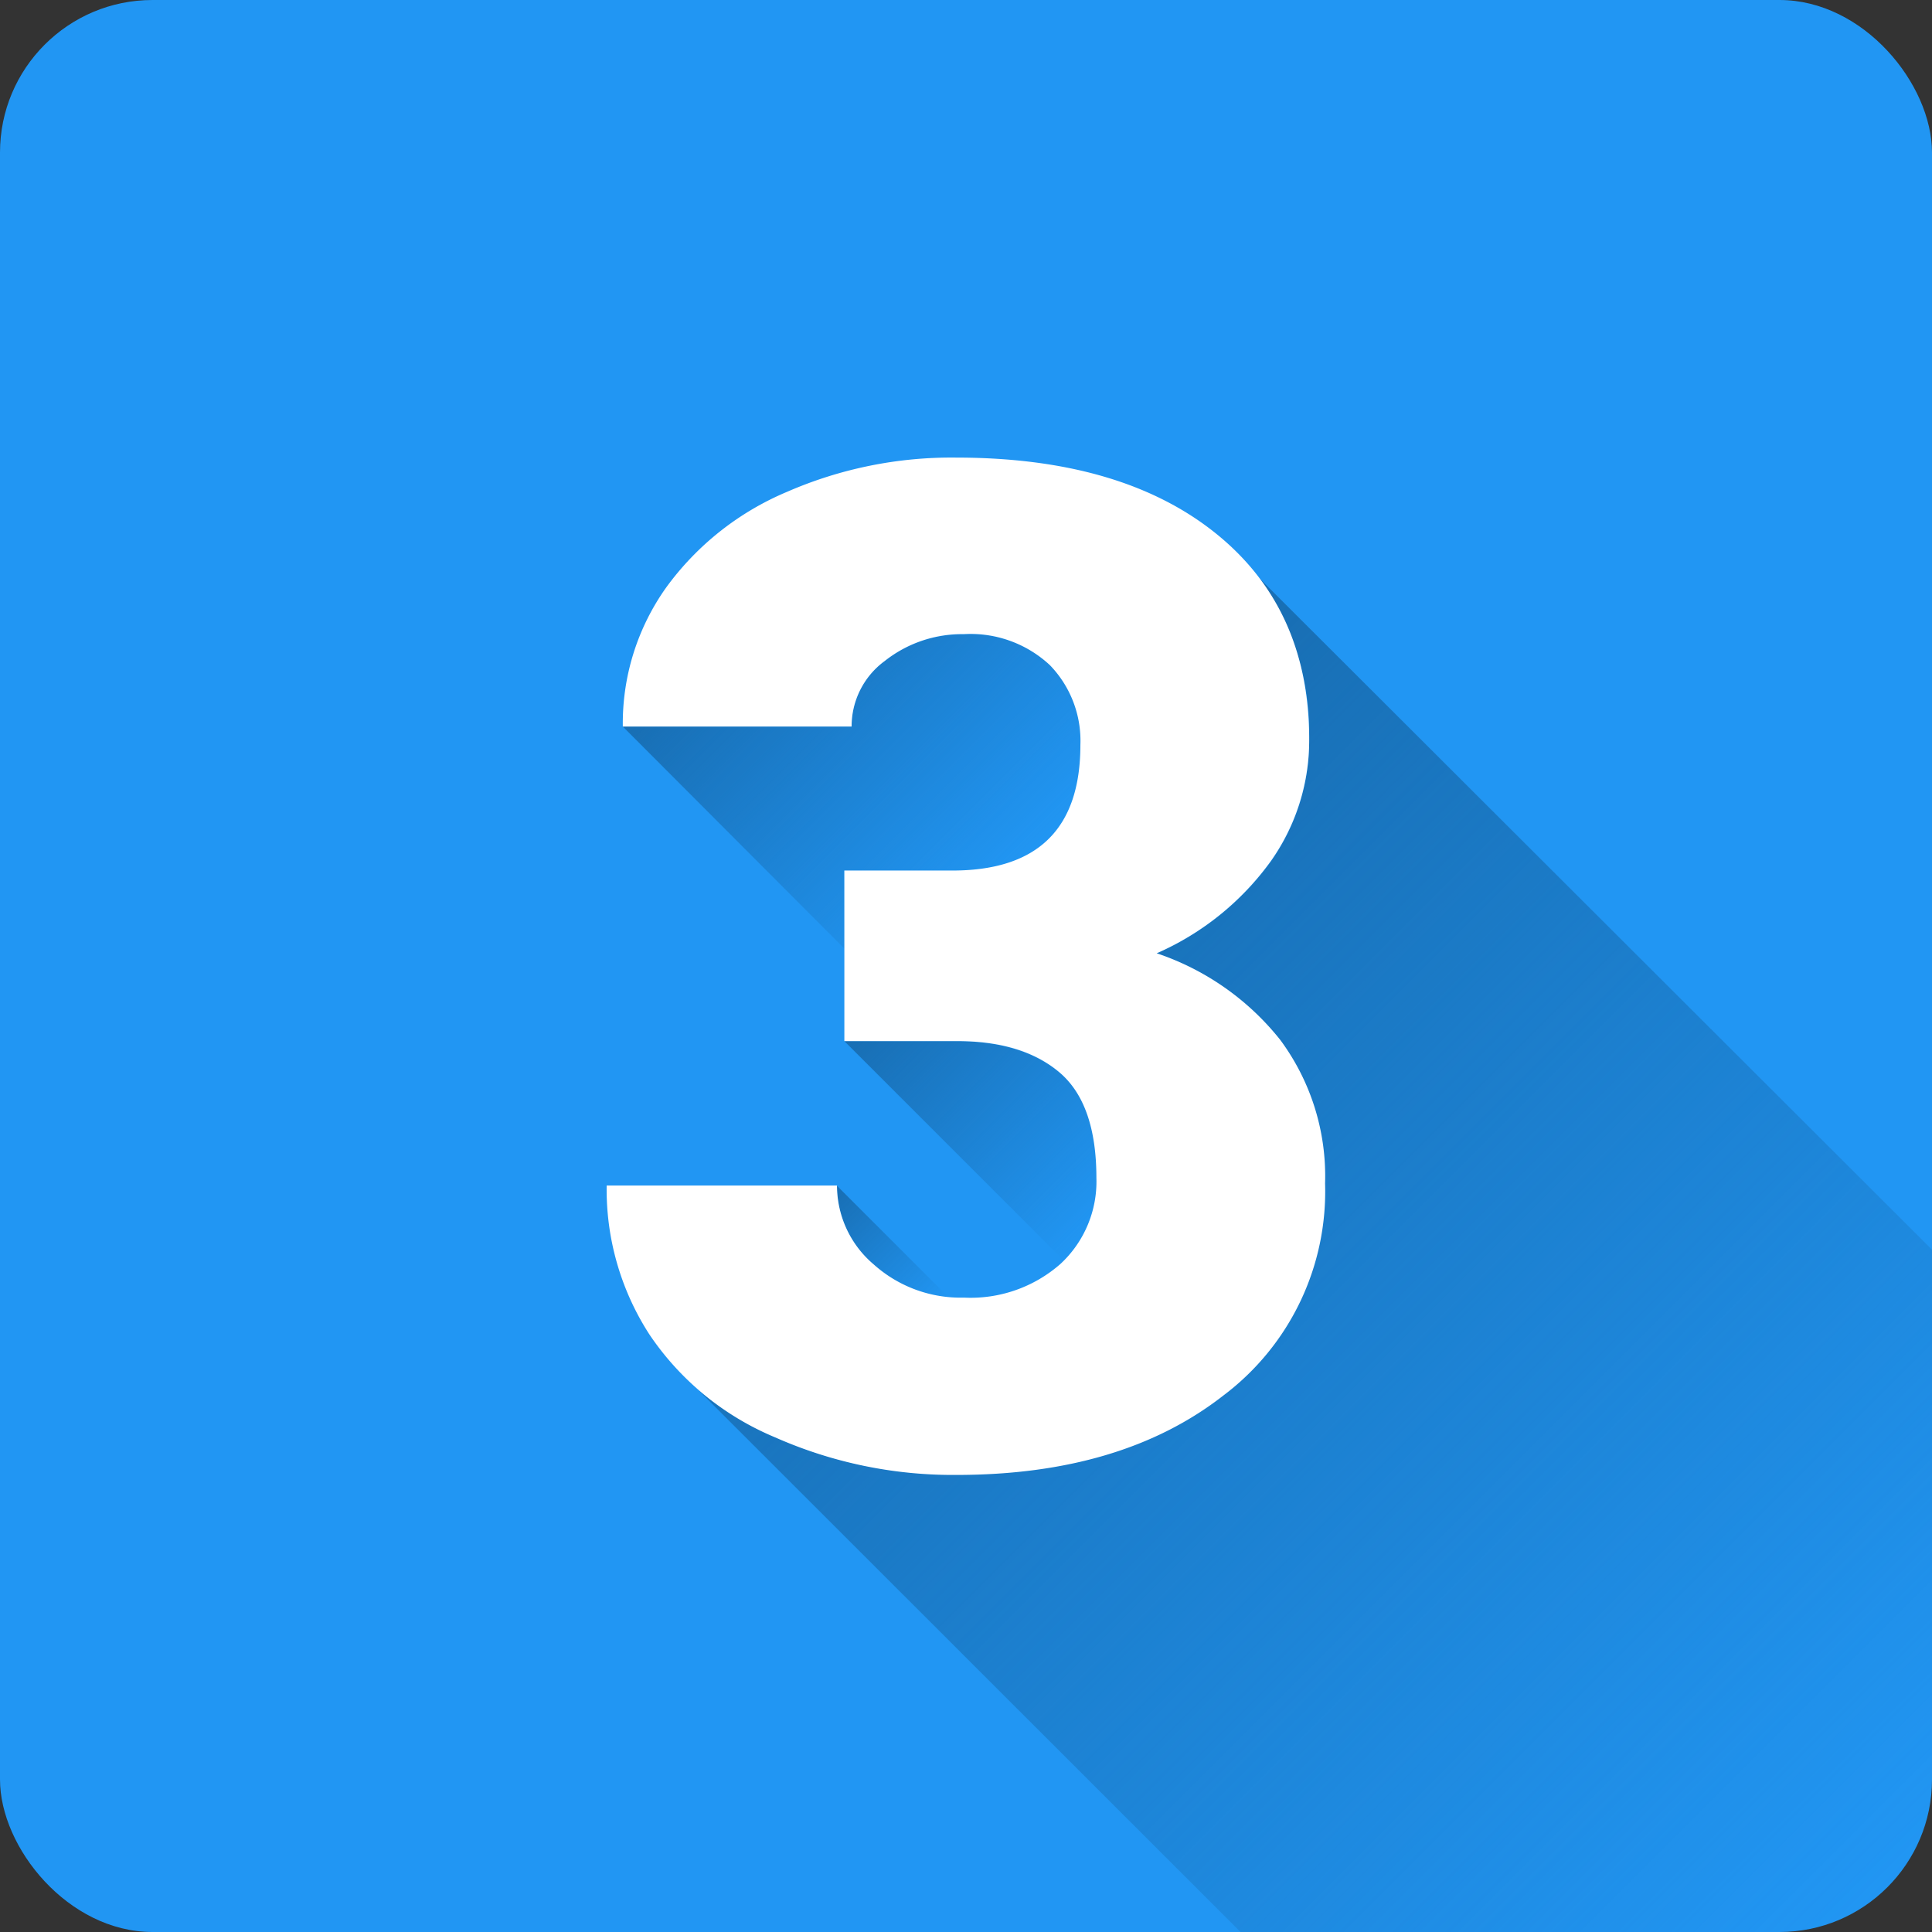 <svg height="512" viewBox="0 0 152 152" width="512" xmlns="http://www.w3.org/2000/svg" xmlns:xlink="http://www.w3.org/1999/xlink"><rect x="0" y="0" width="152" height="152" fill="#333333" stroke="none"/><linearGradient id="linear-gradient" gradientUnits="userSpaceOnUse" x1="65.02" x2="73.78" y1="94.12" y2="102.88"><stop offset="0" stop-color="#186eb3"/><stop offset="1" stop-color="#186eb3" stop-opacity="0"/></linearGradient><linearGradient id="linear-gradient-2" x1="58.59" x2="79.79" xlink:href="#linear-gradient" y1="47.53" y2="68.74"/><linearGradient id="linear-gradient-3" x1="70.05" x2="87.33" xlink:href="#linear-gradient" y1="78.29" y2="95.57"/><linearGradient id="linear-gradient-4" x1="71.84" x2="148.31" xlink:href="#linear-gradient" y1="72.2" y2="148.67"/><g id="Layer_2" data-name="Layer 2"><g id="Color"><g id="_03.3" data-name="03.3"><rect id="Background" fill="#2196f3" height="152" rx="12" width="152"/><g id="Shadow"><path d="m65.85 93.29 8.76 8.76a10 10 0 0 1 -5.88-2.56 8.13 8.13 0 0 1 -2.88-6.2z" fill="url(#linear-gradient)"/><path d="m66.43 74.63-17.43-17.47h18a6.37 6.37 0 0 1 2.61-5.16 9.78 9.78 0 0 1 6.23-2.09 9.15 9.15 0 0 1 6.79 2.44 8.55 8.55 0 0 1 2.37 6.26q0 9.89-10.1 9.88h-8.5z" fill="url(#linear-gradient-2)"/><path d="m83.71 99.19-17.28-17.28h8.77q5.17 0 8.12 2.45t2.94 8.34a8.87 8.87 0 0 1 -2.55 6.49z" fill="url(#linear-gradient-3)"/><path d="m152 98.32v41.68a12 12 0 0 1 -12 12h-42.4l-42.6-42.58a25.11 25.11 0 0 0 6 3.67 34.51 34.51 0 0 0 14.2 2.91q13 0 21-6.25a20.08 20.08 0 0 0 8-16.68 18 18 0 0 0 -3.53-11.3 20.9 20.9 0 0 0 -9.67-6.77 21.92 21.92 0 0 0 9-7.24 16.44 16.44 0 0 0 3-9.53 20.41 20.41 0 0 0 -4.18-13z" fill="url(#linear-gradient-4)"/></g><path id="Icon" d="m66.43 68.49h8.5q10.07 0 10.07-9.88a8.55 8.55 0 0 0 -2.4-6.28 9.15 9.15 0 0 0 -6.79-2.44 9.78 9.78 0 0 0 -6.2 2.11 6.37 6.37 0 0 0 -2.61 5.16h-18a18.42 18.42 0 0 1 3.42-10.95 22.54 22.54 0 0 1 9.49-7.51 32.37 32.37 0 0 1 13.29-2.7q13 0 20.41 5.93t7.39 16.3a16.44 16.44 0 0 1 -3 9.49 21.92 21.92 0 0 1 -9 7.28 20.9 20.9 0 0 1 9.72 6.81 18 18 0 0 1 3.53 11.3 20.08 20.08 0 0 1 -8 16.68q-8 6.25-21 6.25a34.51 34.51 0 0 1 -14.25-2.95 22.2 22.2 0 0 1 -9.9-8.09 21 21 0 0 1 -3.37-11.73h18.12a8.13 8.13 0 0 0 2.88 6.2 10.24 10.24 0 0 0 7.11 2.62 10.7 10.7 0 0 0 7.59-2.65 8.83 8.83 0 0 0 2.83-6.76q0-5.88-2.94-8.34t-8.12-2.43h-8.77z" fill="#fff"/></g></g></g></svg>